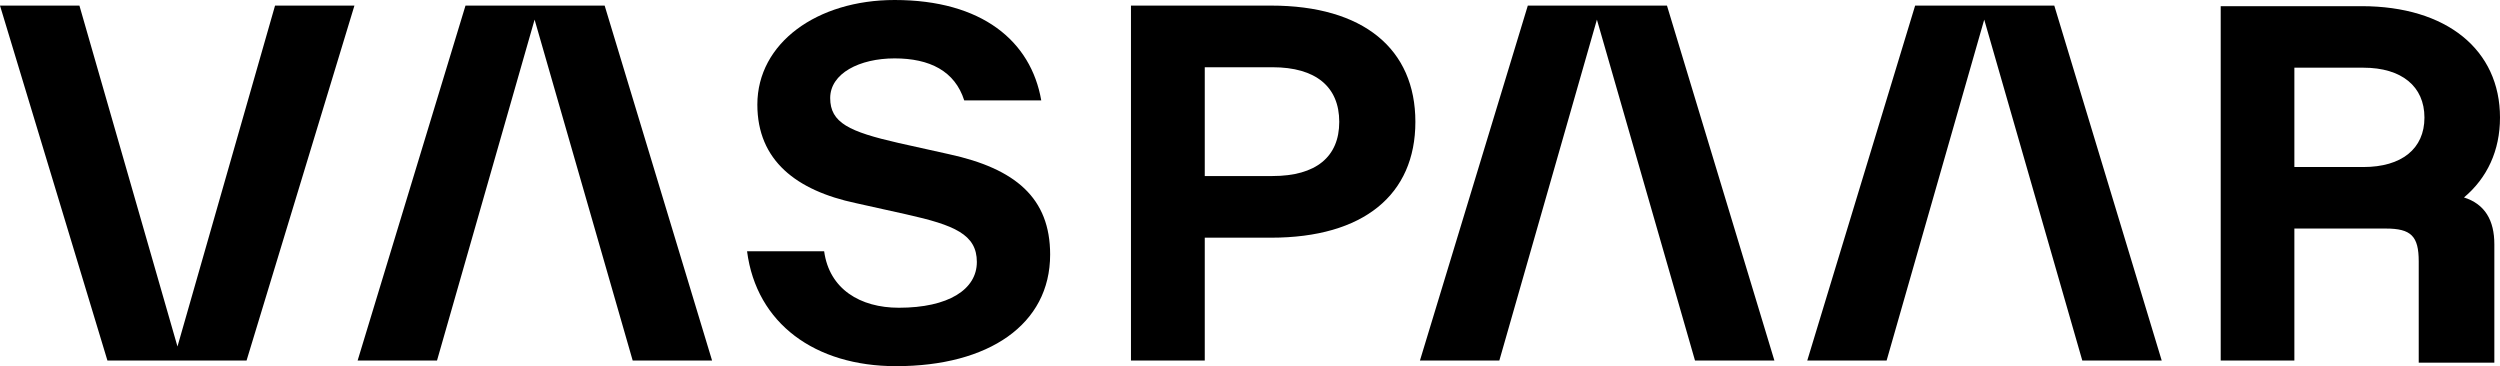 <svg xmlns="http://www.w3.org/2000/svg" id="a" viewBox="0 0 782.23 114.57"><polygon points="86.06 1.75 55.53 108.42 24.85 1.75 0 1.75 33.61 112.8 77.15 112.8 110.9 1.75 86.06 1.75"/><path d="M233.76,78.61h24.11c1.6,11.83,11.25,17.68,23.38,17.68,15.49,0,24.4-5.7,24.4-14.32s-7.02-11.54-22.07-14.9l-15.78-3.51c-18.56-3.94-30.83-13.3-30.83-30.83,0-19.29,18.7-32.73,42.95-32.73,27.32,0,42.67,12.86,45.88,31.42h-24.1c-2.93-9.21-10.81-13.15-21.78-13.15s-20.16,4.68-20.16,12.42,5.98,10.52,21.33,14.03l15.78,3.51c20.89,4.53,31.71,13.73,31.71,31.42,0,21.92-19.28,34.92-48.22,34.92-25.28,0-43.68-13.3-46.61-35.94"/><path d="M398.15,55.08c13.59,0,20.89-5.99,20.89-16.95s-7.31-17.09-20.89-17.09h-21.19V55.08h21.19Zm-.44-53.33c28.93,0,45.15,13.59,45.15,36.38s-16.21,36.24-45.15,36.24h-20.75v38.43h-23.09V1.75h43.84Z"/><path d="M717.89,21.18h21.59c11.97,0,19.11,5.84,19.11,15.61s-7.15,15.47-19.11,15.47h-21.59V21.18Zm53.07,40.6c7.28-6.1,11.27-14.69,11.27-24.99,0-21.15-16.63-34.86-43.33-34.86h-44.06V112.8h23.05v-41.29h28.61c7.92,0,10.3,2.37,10.3,10.29v31.68h23.66v-37.06c0-7.49-2.95-12.57-9.5-14.64"/><polygon points="145.65 1.75 111.9 112.8 136.74 112.8 167.27 6.14 197.96 112.8 222.8 112.8 189.19 1.75 145.65 1.75"/><polygon points="478.04 1.75 444.29 112.8 469.13 112.8 499.66 6.14 530.35 112.8 555.19 112.8 521.58 1.75 478.04 1.75"/><polygon points="599.23 1.75 565.48 112.8 590.31 112.8 620.85 6.14 651.53 112.8 676.38 112.8 642.77 1.75 599.23 1.75"/></svg>